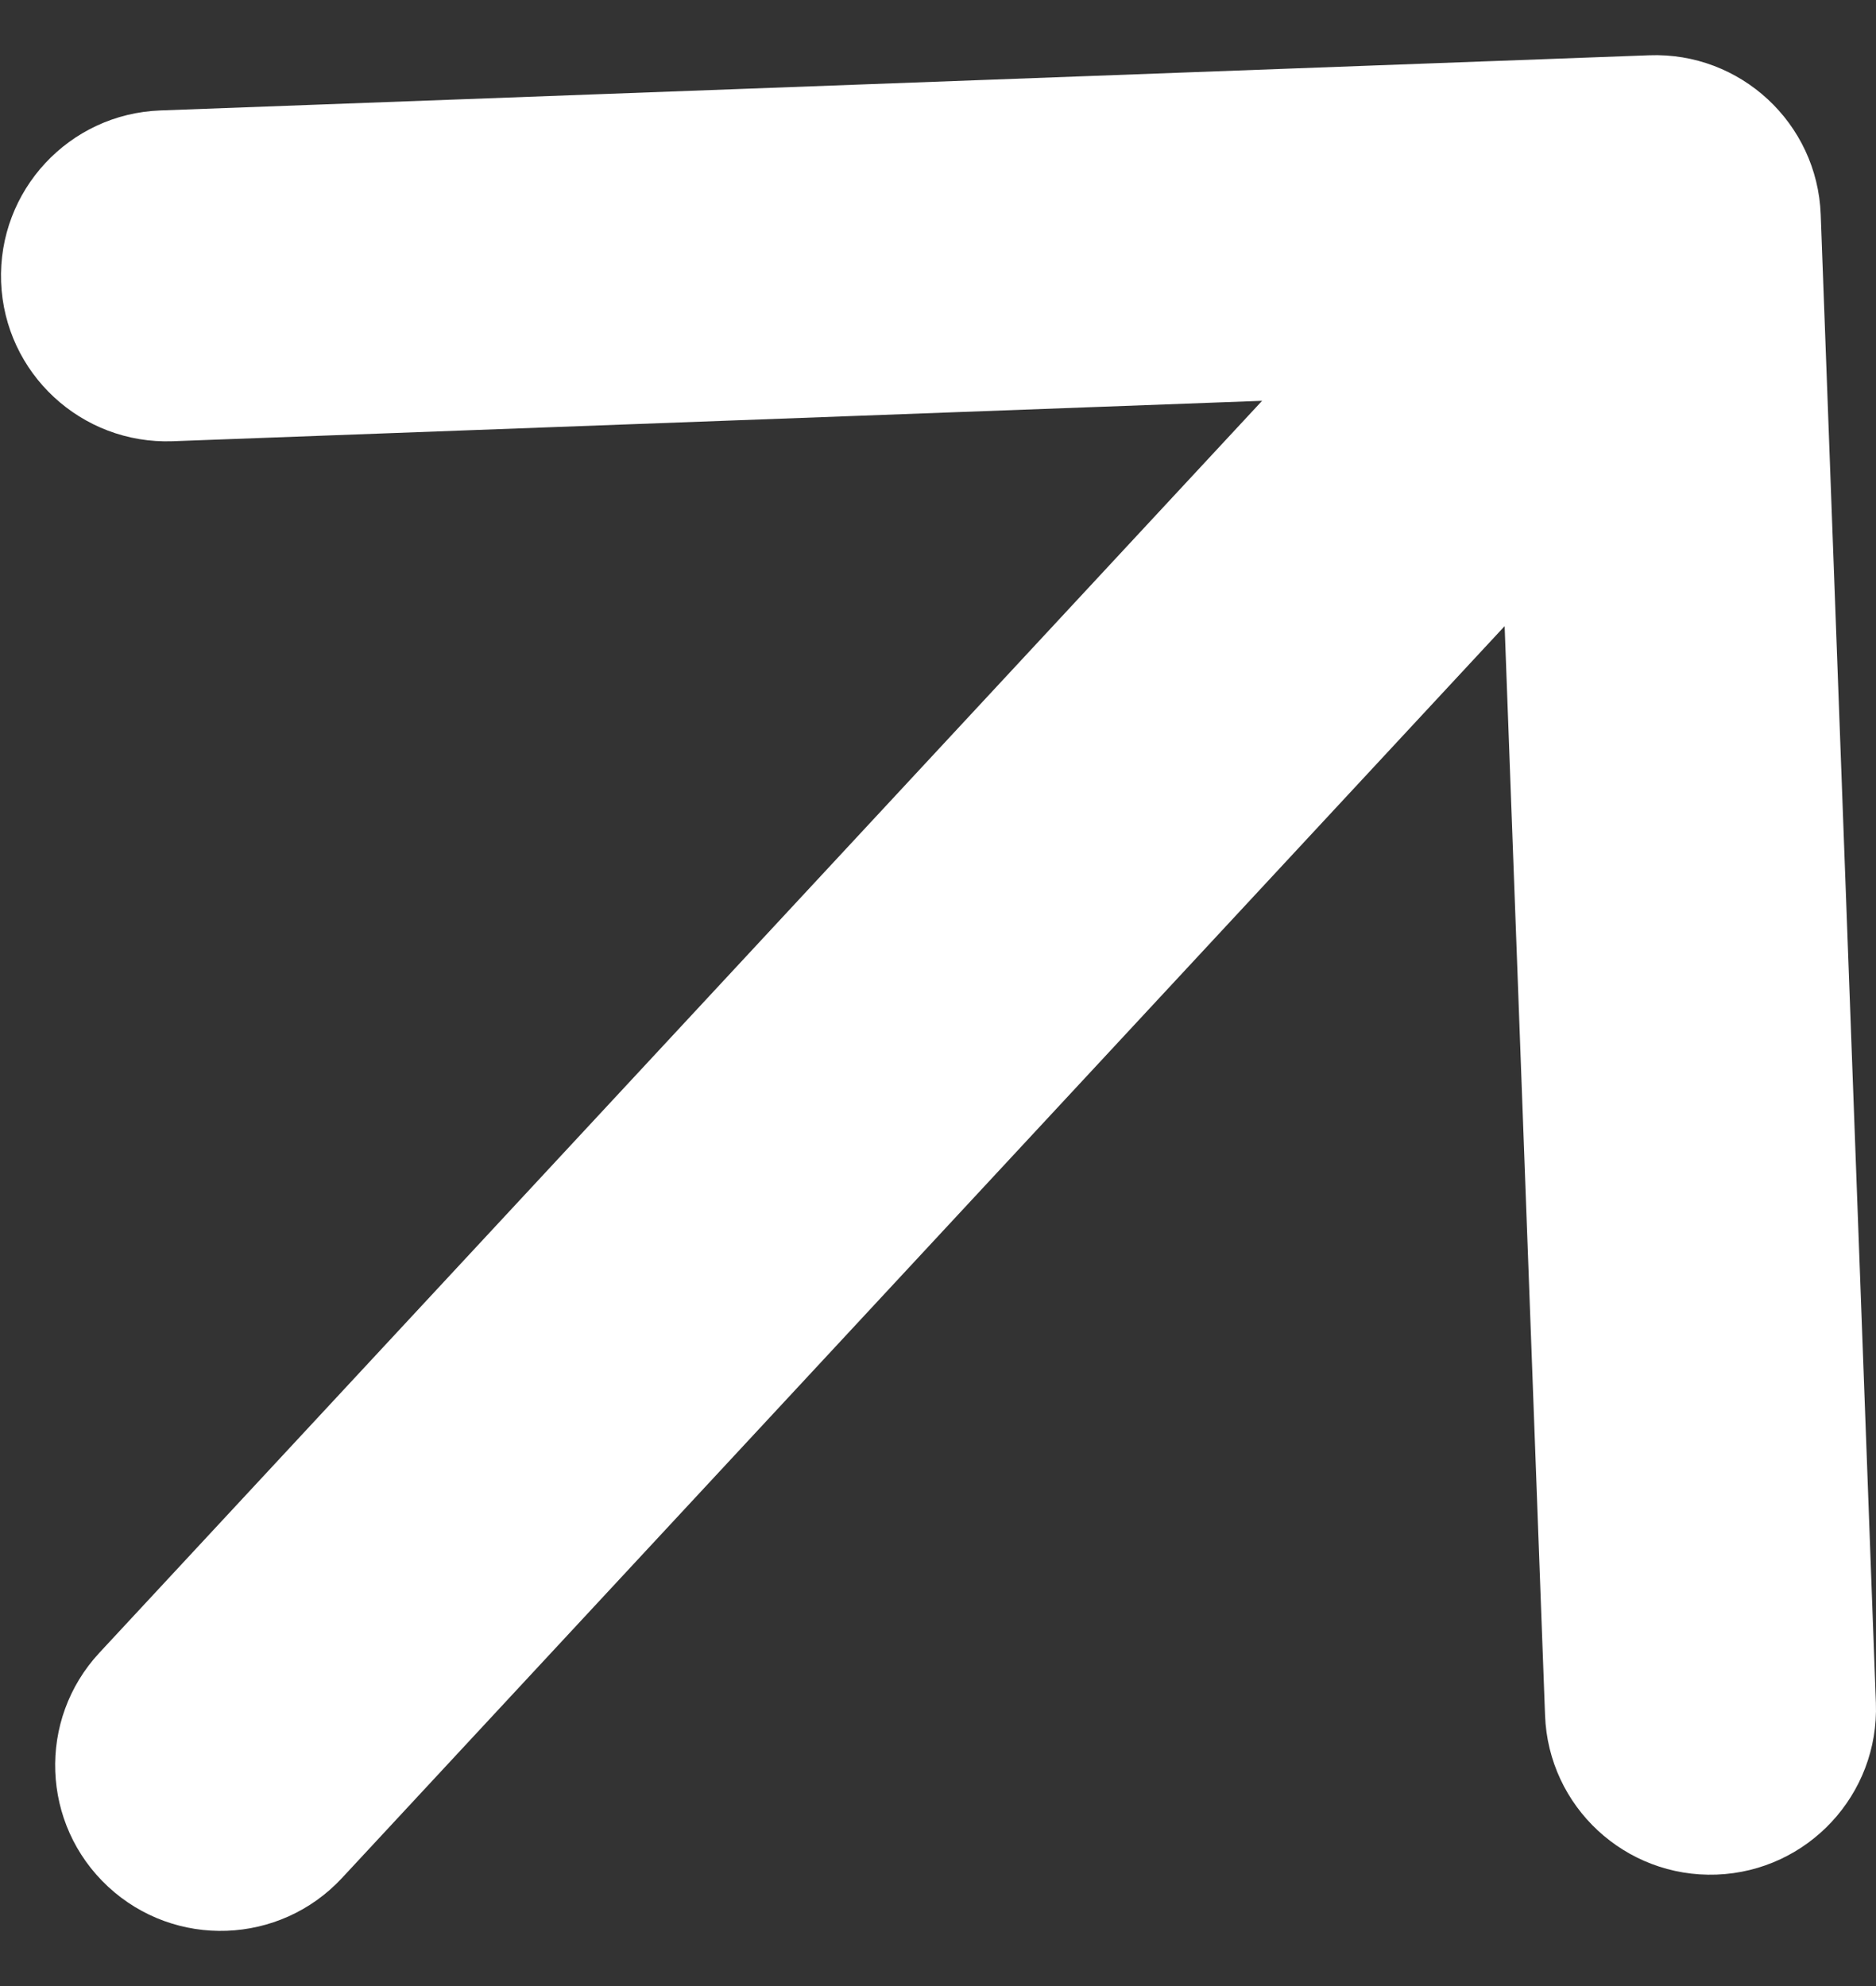 <svg width="17" height="18" viewBox="0 0 17 18" fill="none" xmlns="http://www.w3.org/2000/svg">
<rect x="0" y="0" width="17" height="18" fill="#333333" stroke="none"/>
<path d="M0.901 14.979C0.337 15.586 0.372 16.535 0.979 17.099C1.586 17.663 2.535 17.628 3.099 17.021L0.901 14.979ZM16.499 1.944C16.468 1.117 15.772 0.47 14.944 0.501L1.454 1.001C0.626 1.031 -0.02 1.727 0.01 2.555C0.041 3.383 0.737 4.029 1.565 3.999L13.556 3.554L14.001 15.546C14.031 16.374 14.727 17.02 15.555 16.99C16.383 16.959 17.029 16.263 16.999 15.435L16.499 1.944ZM3.099 17.021L16.099 3.021L13.901 0.979L0.901 14.979L3.099 17.021Z" fill="white"/>
</svg>

